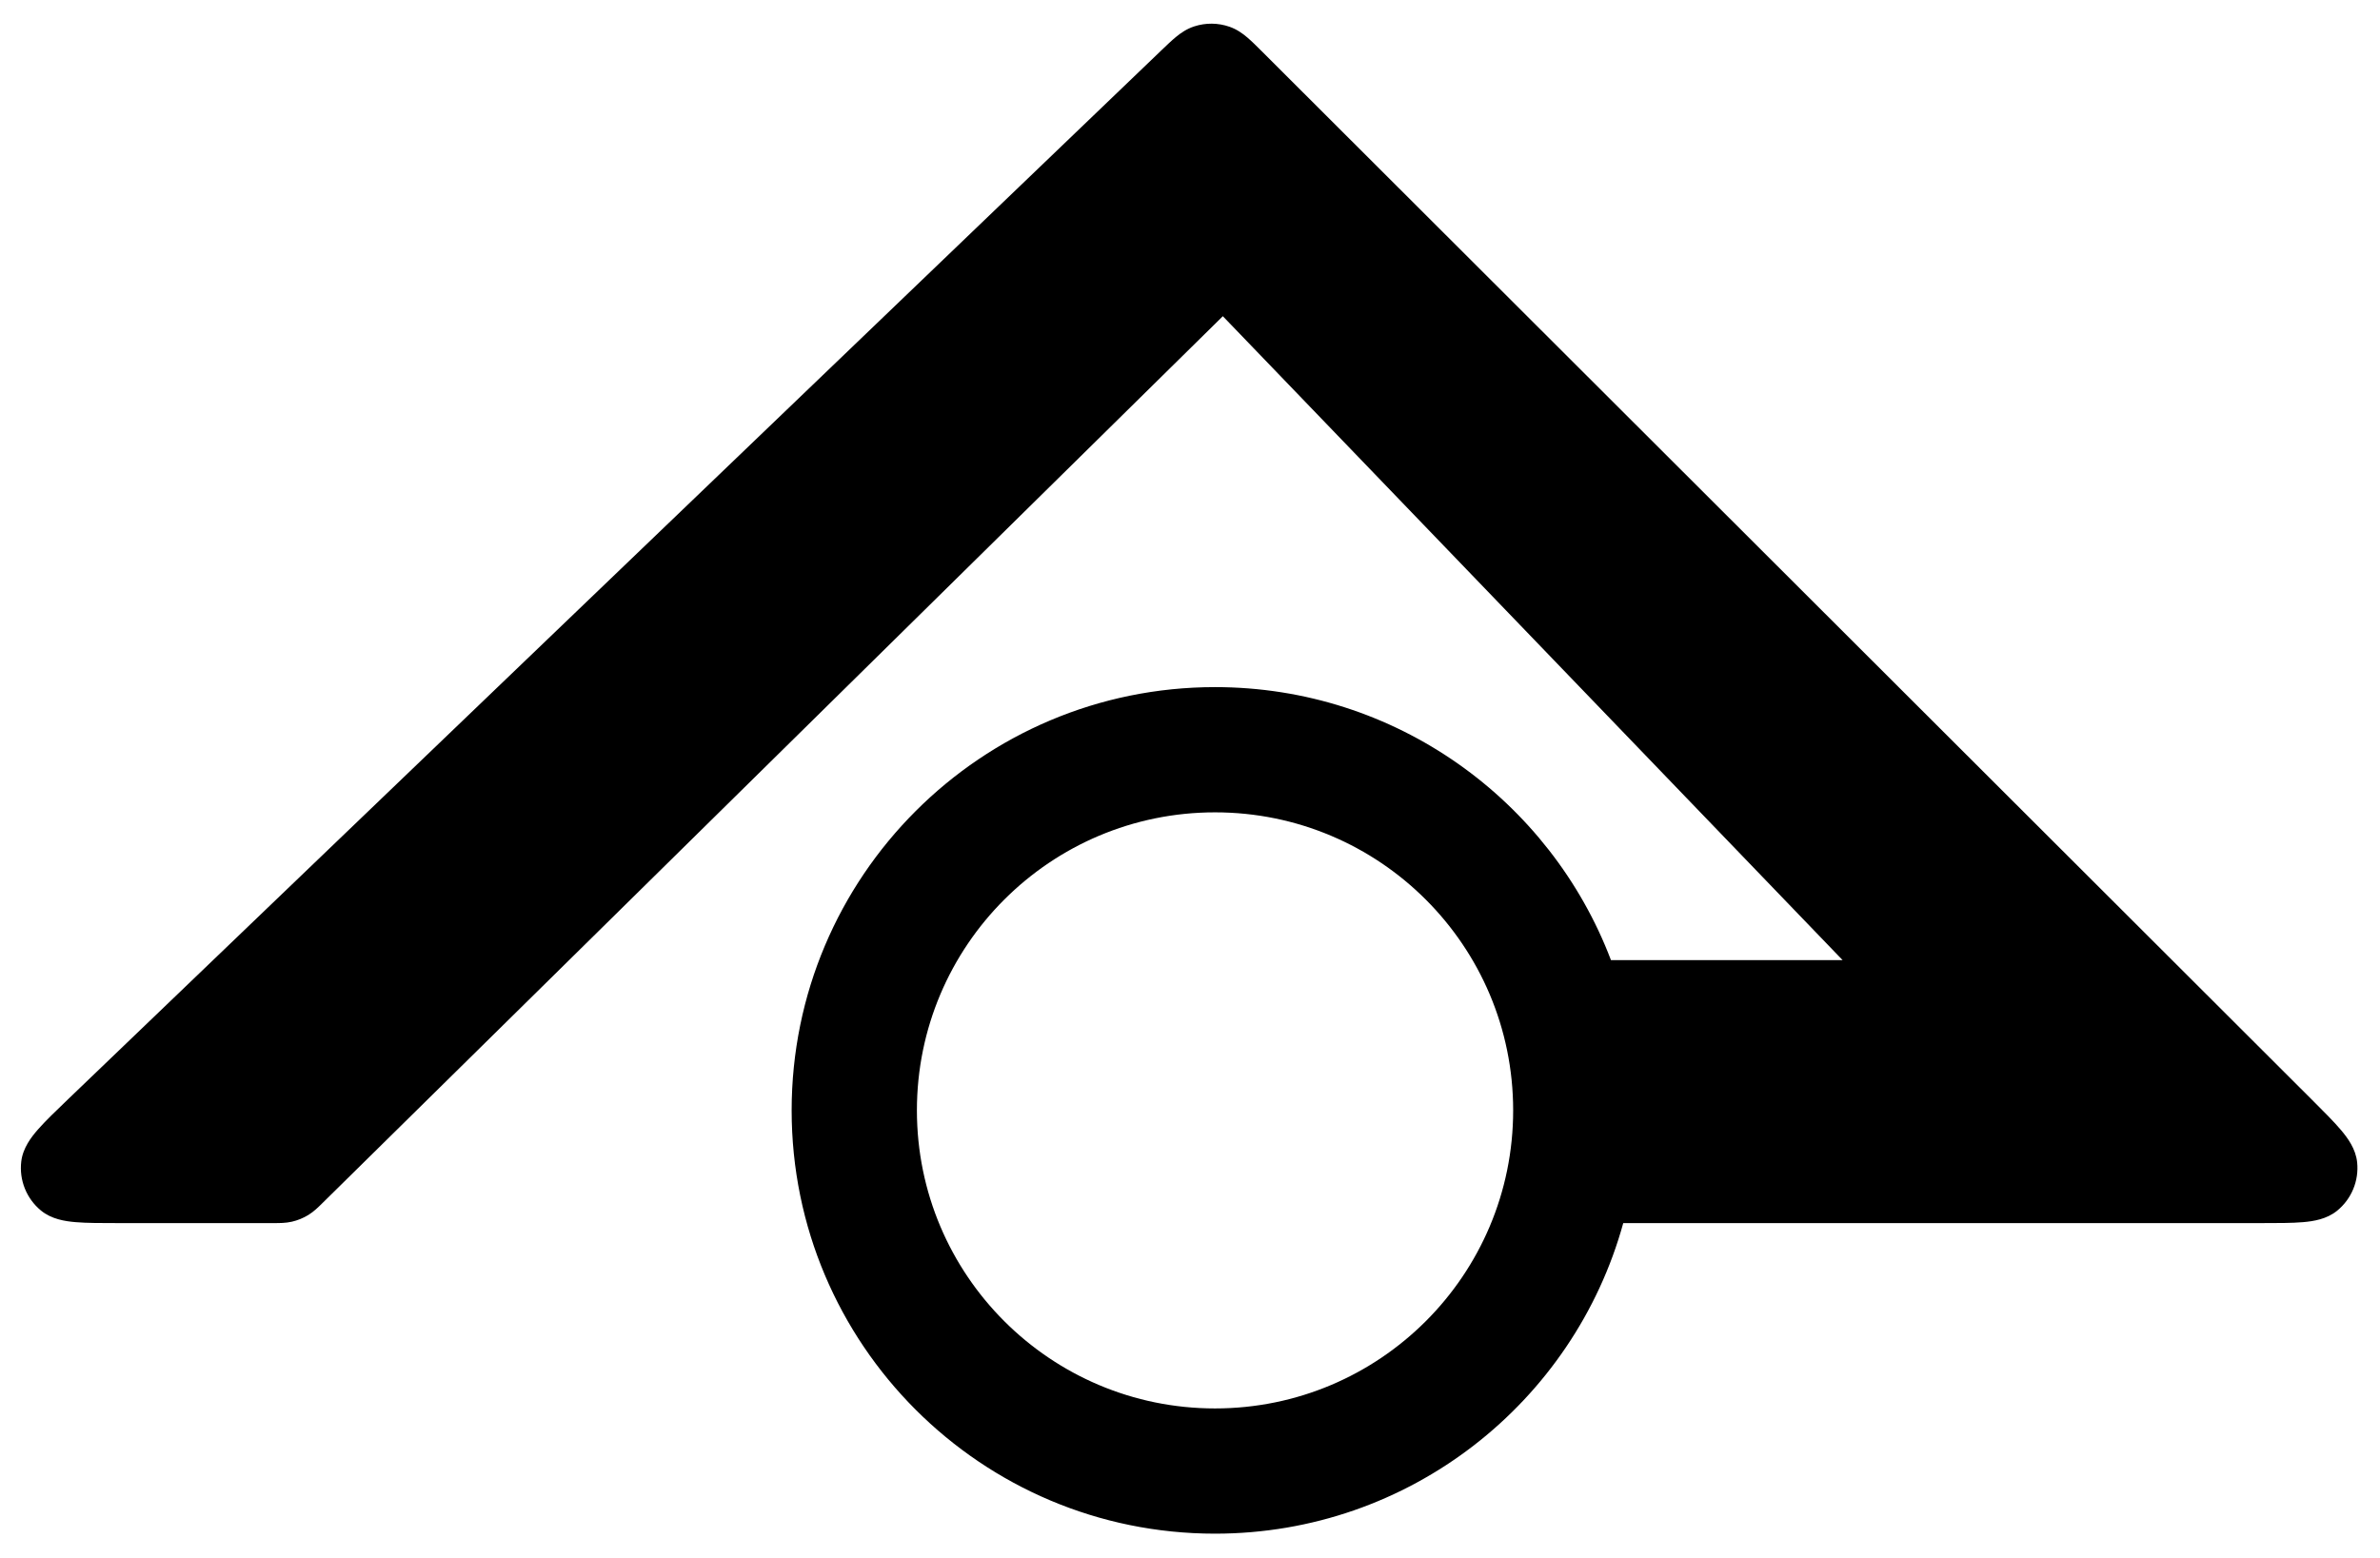 <svg width="475" height="311" viewBox="0 0 475 311" fill="none" xmlns="http://www.w3.org/2000/svg">
<g filter="url(#filter0_d_18_51)">
<path fill-rule="evenodd" clip-rule="evenodd" d="M157.996 217.672C157.996 171.003 195.828 133.172 242.496 133.172C278.599 133.172 309.414 155.813 321.516 187.672L367.746 187.672L244.054 59.125L64.526 236.006C64.461 236.07 64.395 236.135 64.329 236.2L64.324 236.205C63.535 236.986 62.641 237.87 61.561 238.536C60.539 239.166 59.42 239.624 58.25 239.893C57.014 240.177 55.757 240.174 54.647 240.172H54.643C54.549 240.172 54.455 240.172 54.363 240.172H23.59C20.183 240.172 17.305 240.172 15.082 239.982C12.986 239.804 10.281 239.4 8.171 237.66C5.286 235.283 3.806 231.603 4.241 227.89C4.56 225.174 6.231 223.01 7.62 221.43C9.093 219.754 11.17 217.761 13.628 215.403L231.801 6.037C232.85 5.03 233.835 4.085 234.726 3.355C235.694 2.562 236.861 1.754 238.347 1.269C240.636 0.522 243.106 0.547 245.38 1.339C246.855 1.854 248.007 2.684 248.958 3.497C249.835 4.245 250.8 5.209 251.829 6.236L461.48 215.607L461.481 215.608C463.83 217.953 465.821 219.942 467.231 221.614C468.569 223.201 470.162 225.361 470.439 228.045C470.818 231.731 469.316 235.361 466.443 237.701C464.351 239.405 461.697 239.807 459.629 239.985C457.449 240.172 454.635 240.172 451.315 240.172L323.968 240.172C314.118 275.917 281.373 302.172 242.496 302.172C195.828 302.172 157.996 264.34 157.996 217.672ZM242.496 277.172C275.357 277.172 301.996 250.532 301.996 217.672C301.996 184.811 275.357 158.172 242.496 158.172C209.635 158.172 182.996 184.811 182.996 217.672C182.996 250.532 209.635 277.172 242.496 277.172Z" fill="black"/>
</g>
<defs>
<filter id="filter0_d_18_51" x="0.167" y="0.727" width="474.33" height="309.445" filterUnits="userSpaceOnUse" color-interpolation-filters="sRGB">
<feFlood flood-opacity="0" result="BackgroundImageFix"/>
<feColorMatrix in="SourceAlpha" type="matrix" values="0 0 0 0 0 0 0 0 0 0 0 0 0 0 0 0 0 0 127 0" result="hardAlpha"/>
<feOffset dy="4"/>
<feGaussianBlur stdDeviation="2"/>
<feComposite in2="hardAlpha" operator="out"/>
<feColorMatrix type="matrix" values="0 0 0 0 0 0 0 0 0 0 0 0 0 0 0 0 0 0 0.25 0"/>
<feBlend mode="normal" in2="BackgroundImageFix" result="effect1_dropShadow_18_51"/>
<feBlend mode="normal" in="SourceGraphic" in2="effect1_dropShadow_18_51" result="shape"/>
</filter>
</defs>
</svg>
